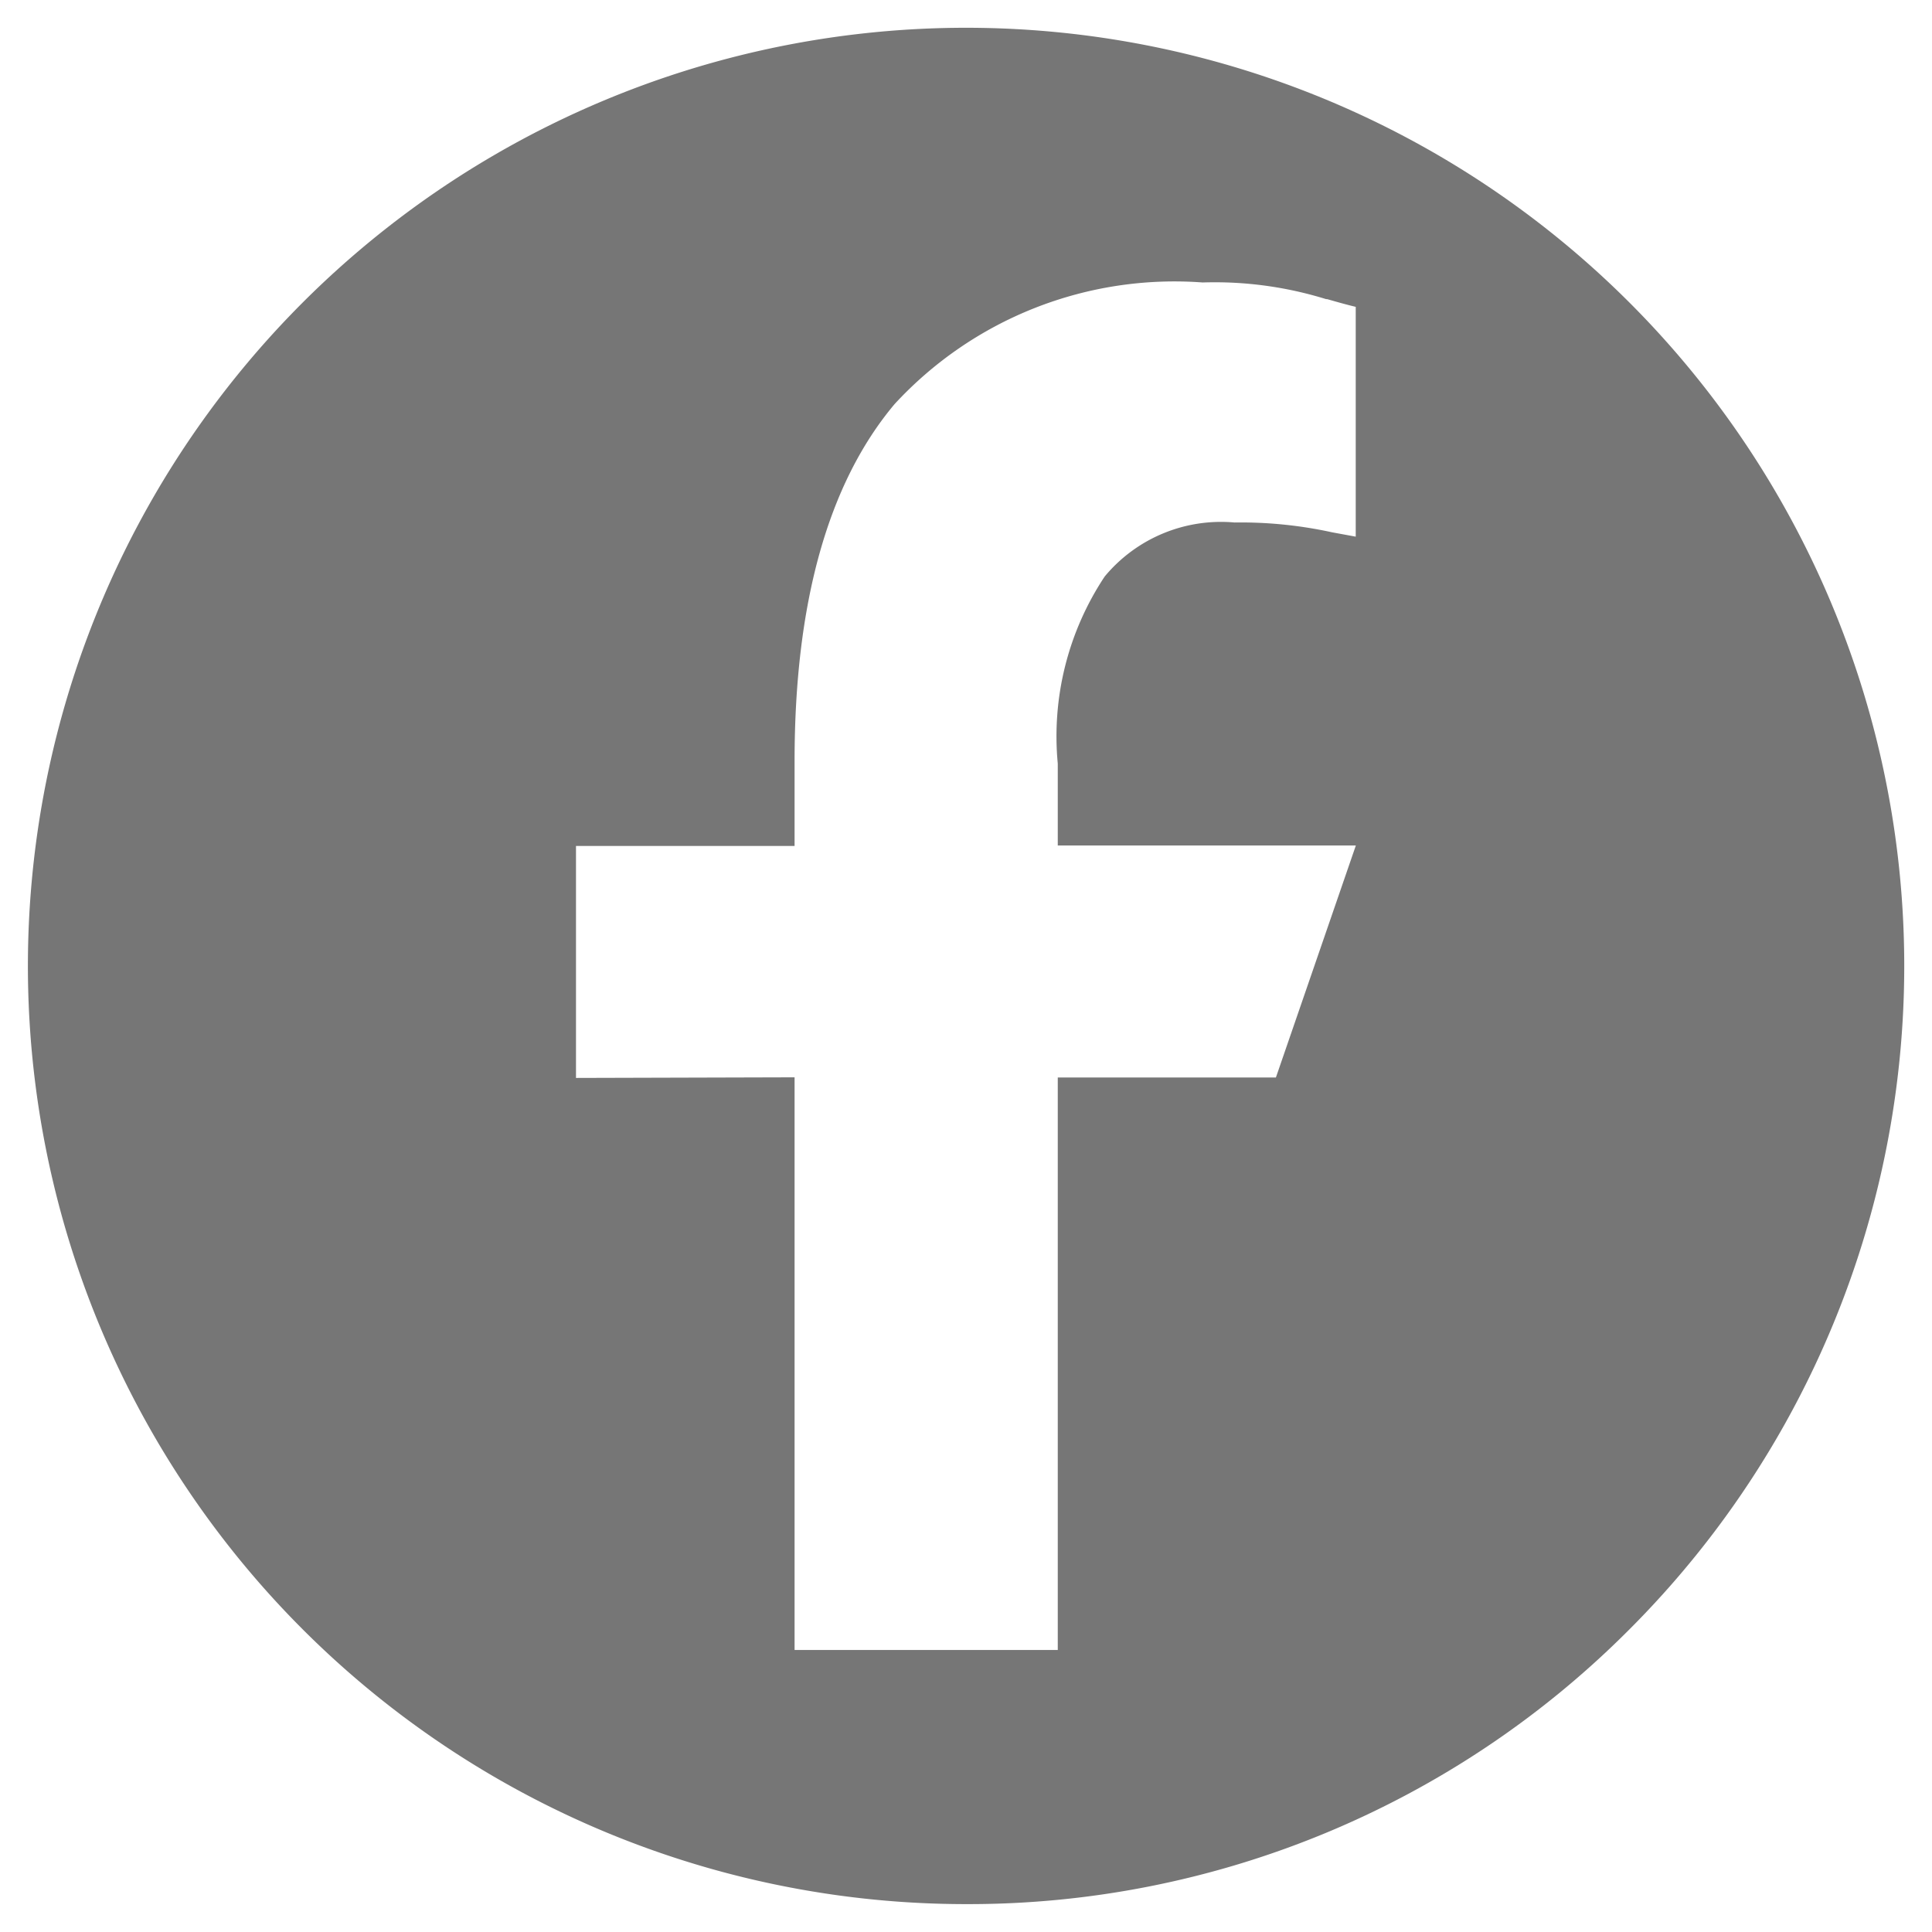 <svg xmlns="http://www.w3.org/2000/svg" width="34.78" height="34.778" viewBox="0 0 34.78 34.778">
  <g id="Grupo_1850" data-name="Grupo 1850" transform="translate(0.501 0.5)">
    <path id="Sustracción_1" data-name="Sustracción 1" d="M11016.891,2538.281a16.889,16.889,0,1,1,11.942-4.947A16.784,16.784,0,0,1,11016.891,2538.281Zm-3.088-14.884v10.309h4.738V2523.4h3.927l1.439-4.176h-5.366v-1.476a5.2,5.2,0,0,1,.845-3.367,2.721,2.721,0,0,1,2.337-.972,7.678,7.678,0,0,1,1.758.177l.424.078v-4.137c-.188-.045-.354-.093-.515-.139l-.018,0a6.767,6.767,0,0,0-2.223-.3,6.854,6.854,0,0,0-5.546,2.19c-1.2,1.428-1.8,3.589-1.8,6.425v1.529h-3.935v4.176Z" transform="translate(-11000 -2504.503)" fill="#767676" stroke="rgba(0,0,0,0)" stroke-miterlimit="10" stroke-width="1"/>
  </g>
</svg>
